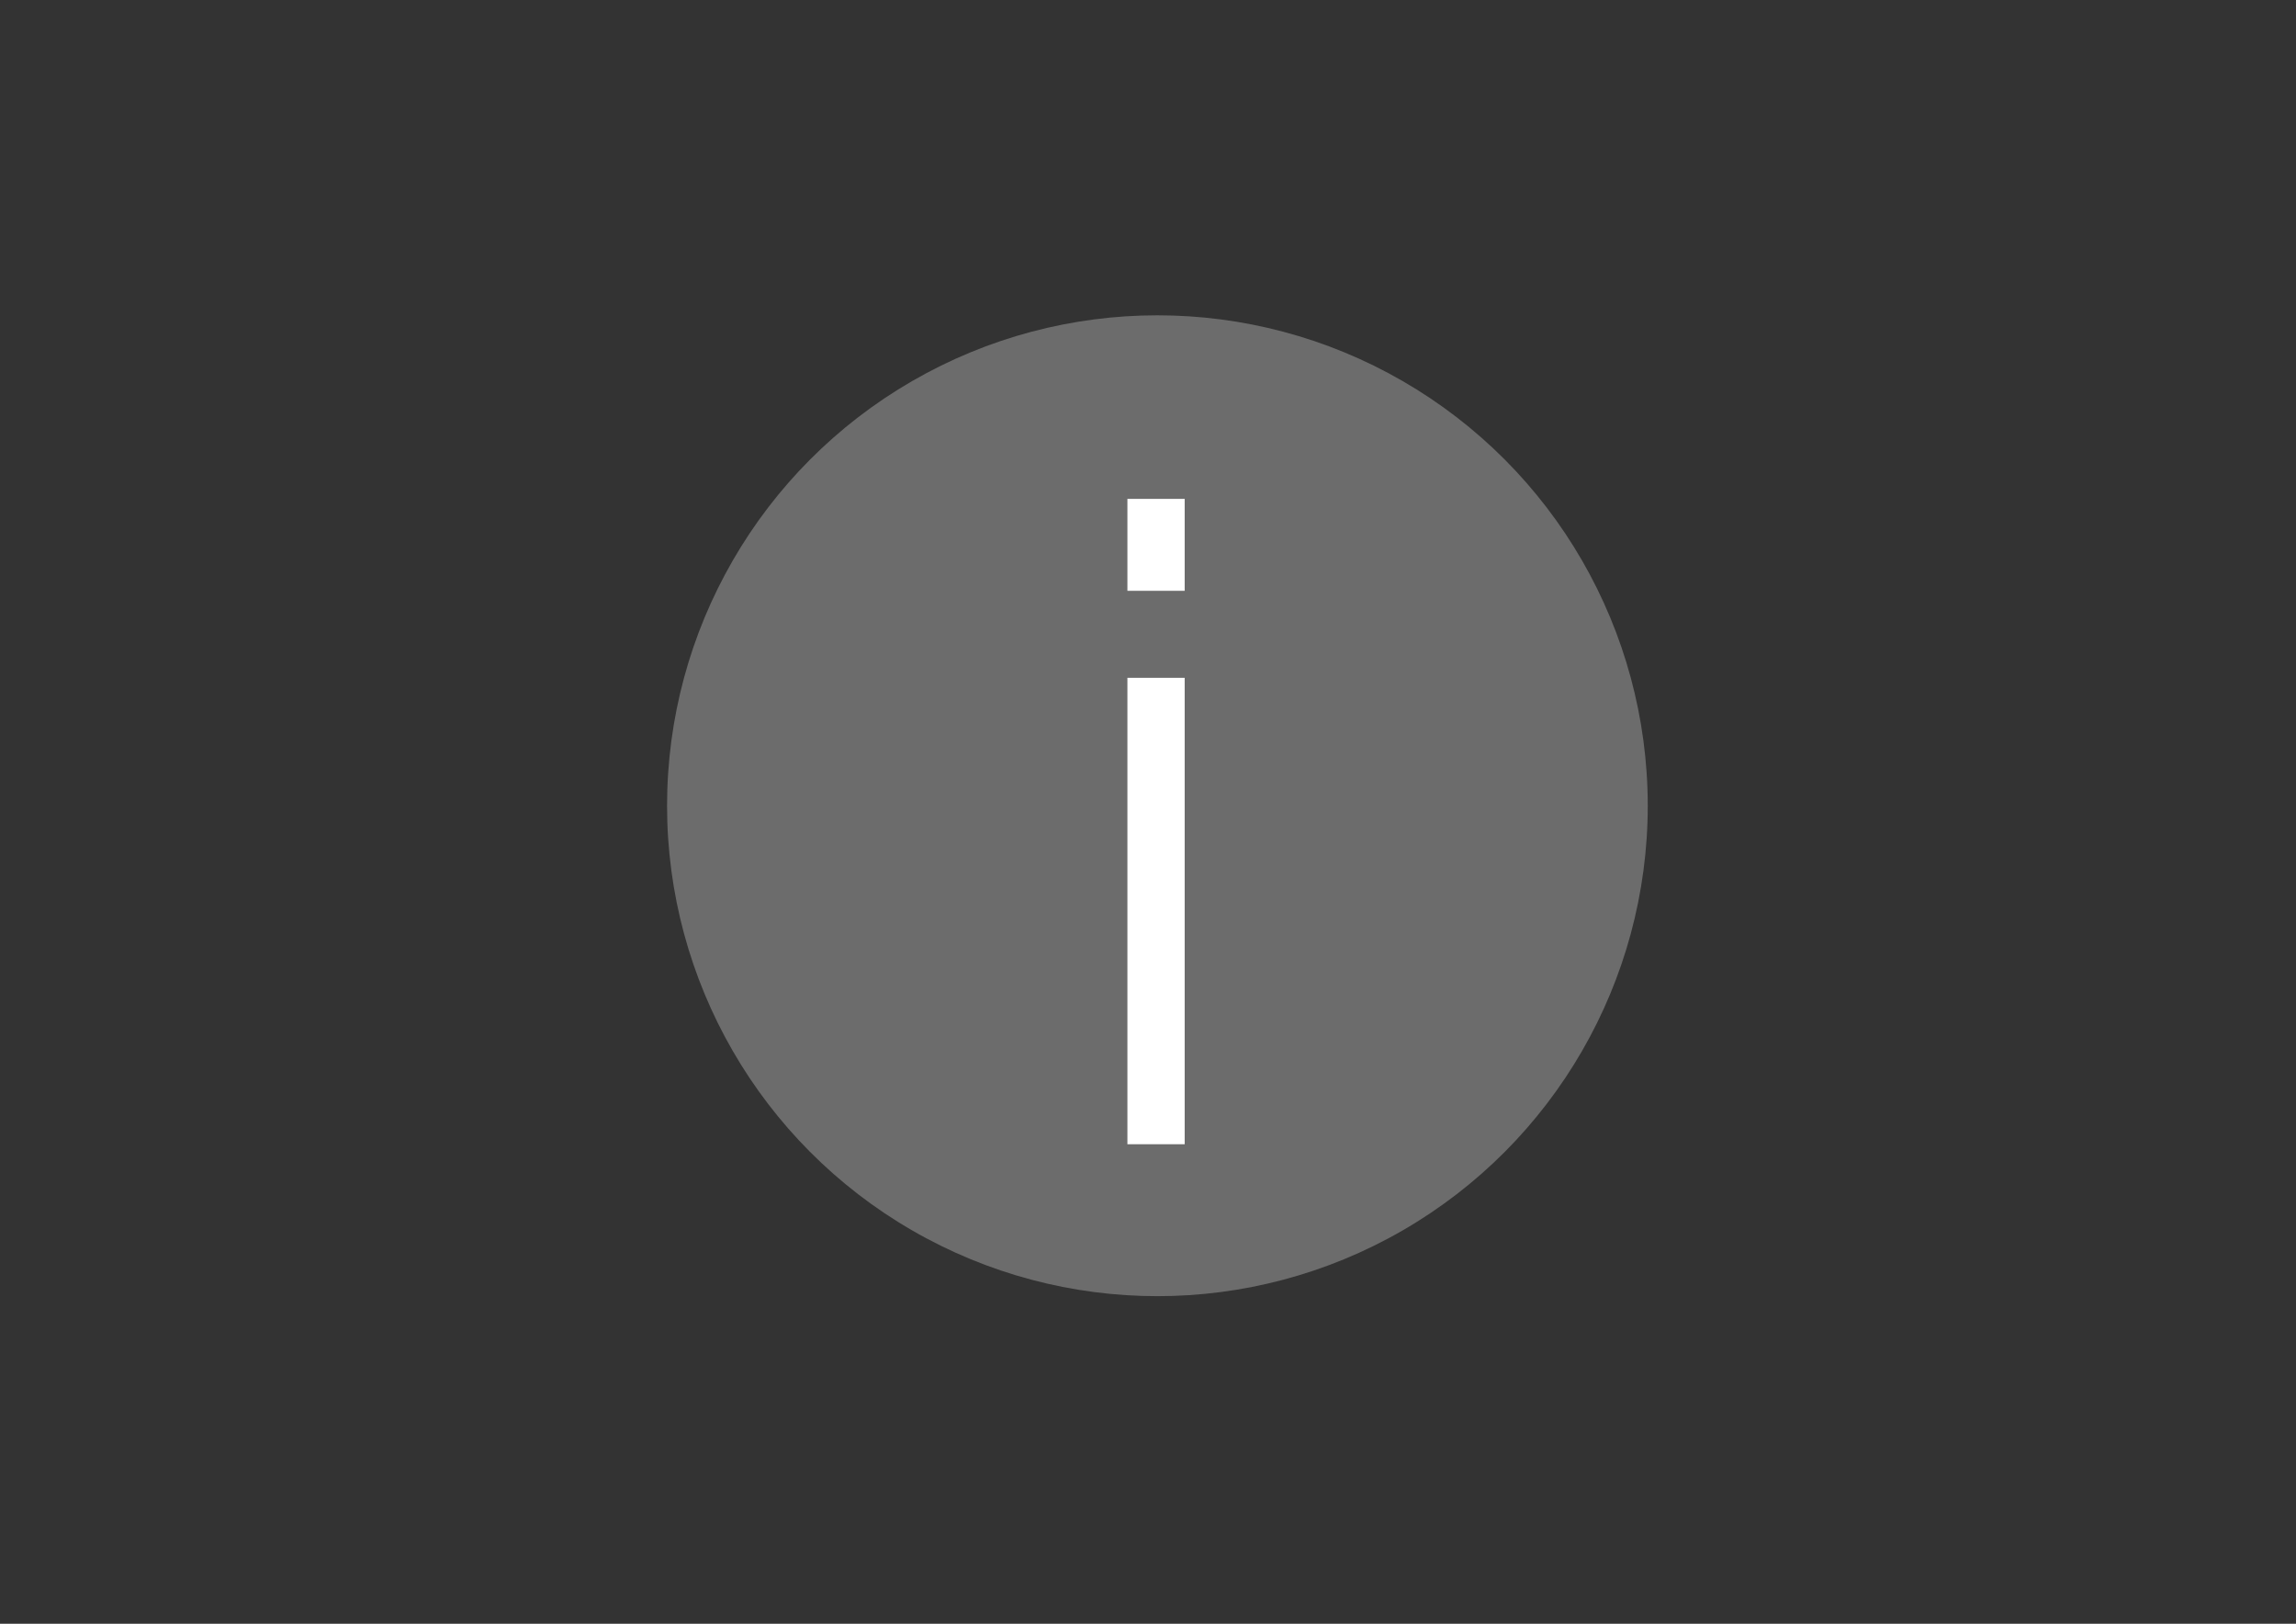 <?xml version="1.0" encoding="utf-8"?>
<!-- Generator: Adobe Illustrator 26.0.1, SVG Export Plug-In . SVG Version: 6.00 Build 0)  -->
<svg version="1.1" id="Ebene_1" xmlns="http://www.w3.org/2000/svg" xmlns:xlink="http://www.w3.org/1999/xlink" x="0px" y="0px"
	 viewBox="0 0 841.9 595.3" style="enable-background:new 0 0 841.9 595.3;" xml:space="preserve">
<rect x="0" y="0" width="841.9" height="595.3" fill="#333333" stroke="none"/>
<style type="text/css">
	.st0{opacity:0.28;fill:#FFFFFF;enable-background:new    ;}
	.st1{fill:#FFFFFF;}
</style>
<circle class="st0" cx="424.4" cy="295.4" r="179.8"/>
<g>
	<path class="st1" d="M434.4,182.9v33.7h-21v-33.7H434.4z M434.4,248.5v171h-21v-171H434.4z"/>
</g>
</svg>
